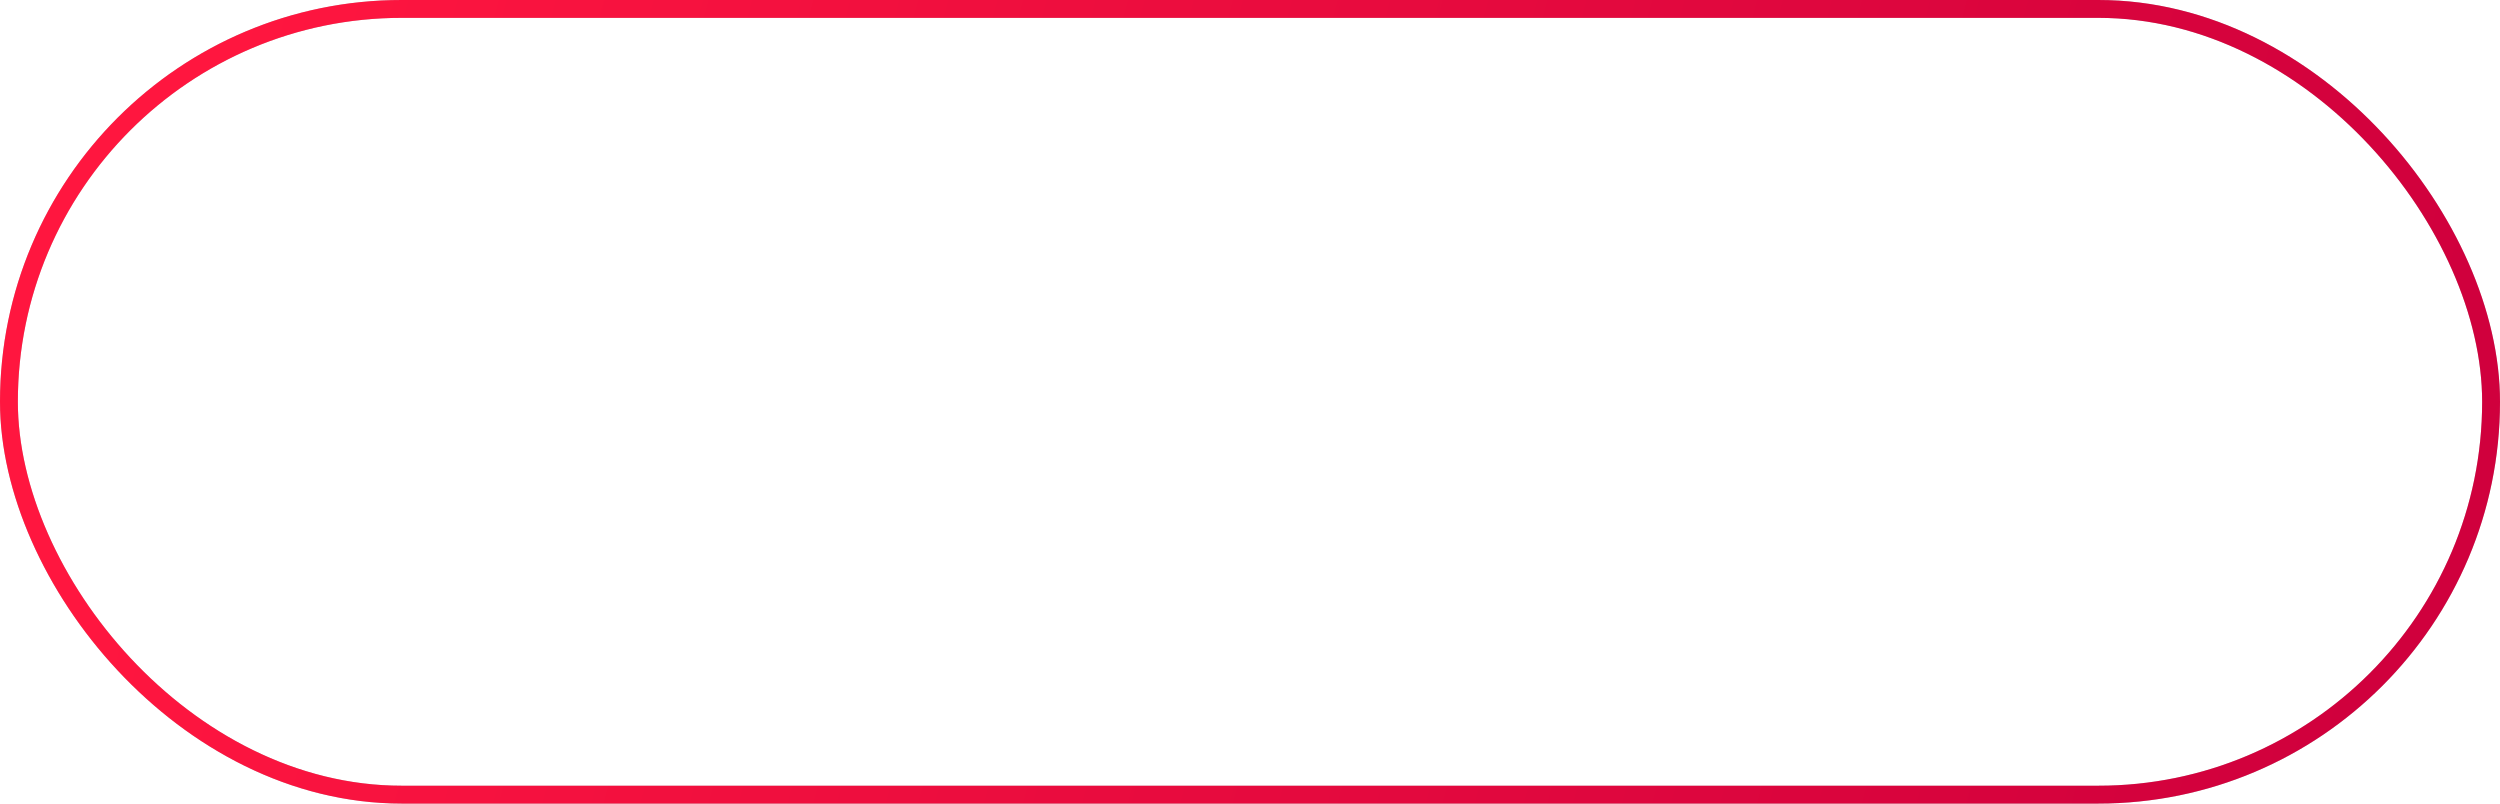 <?xml version="1.0" encoding="UTF-8"?> <svg xmlns="http://www.w3.org/2000/svg" width="140" height="45" viewBox="0 0 140 45" fill="none"> <rect x="0.5" y="0.5" width="139" height="44" rx="22" stroke="#C6C6C6"></rect> <rect x="0.5" y="0.5" width="139" height="44" rx="22" stroke="url(#paint0_linear)"></rect> <defs> <linearGradient id="paint0_linear" x1="12.25" y1="3.83" x2="133.192" y2="35.409" gradientUnits="userSpaceOnUse"> <stop stop-color="#FF163F"></stop> <stop offset="1" stop-color="#D0003D"></stop> </linearGradient> </defs> </svg> 